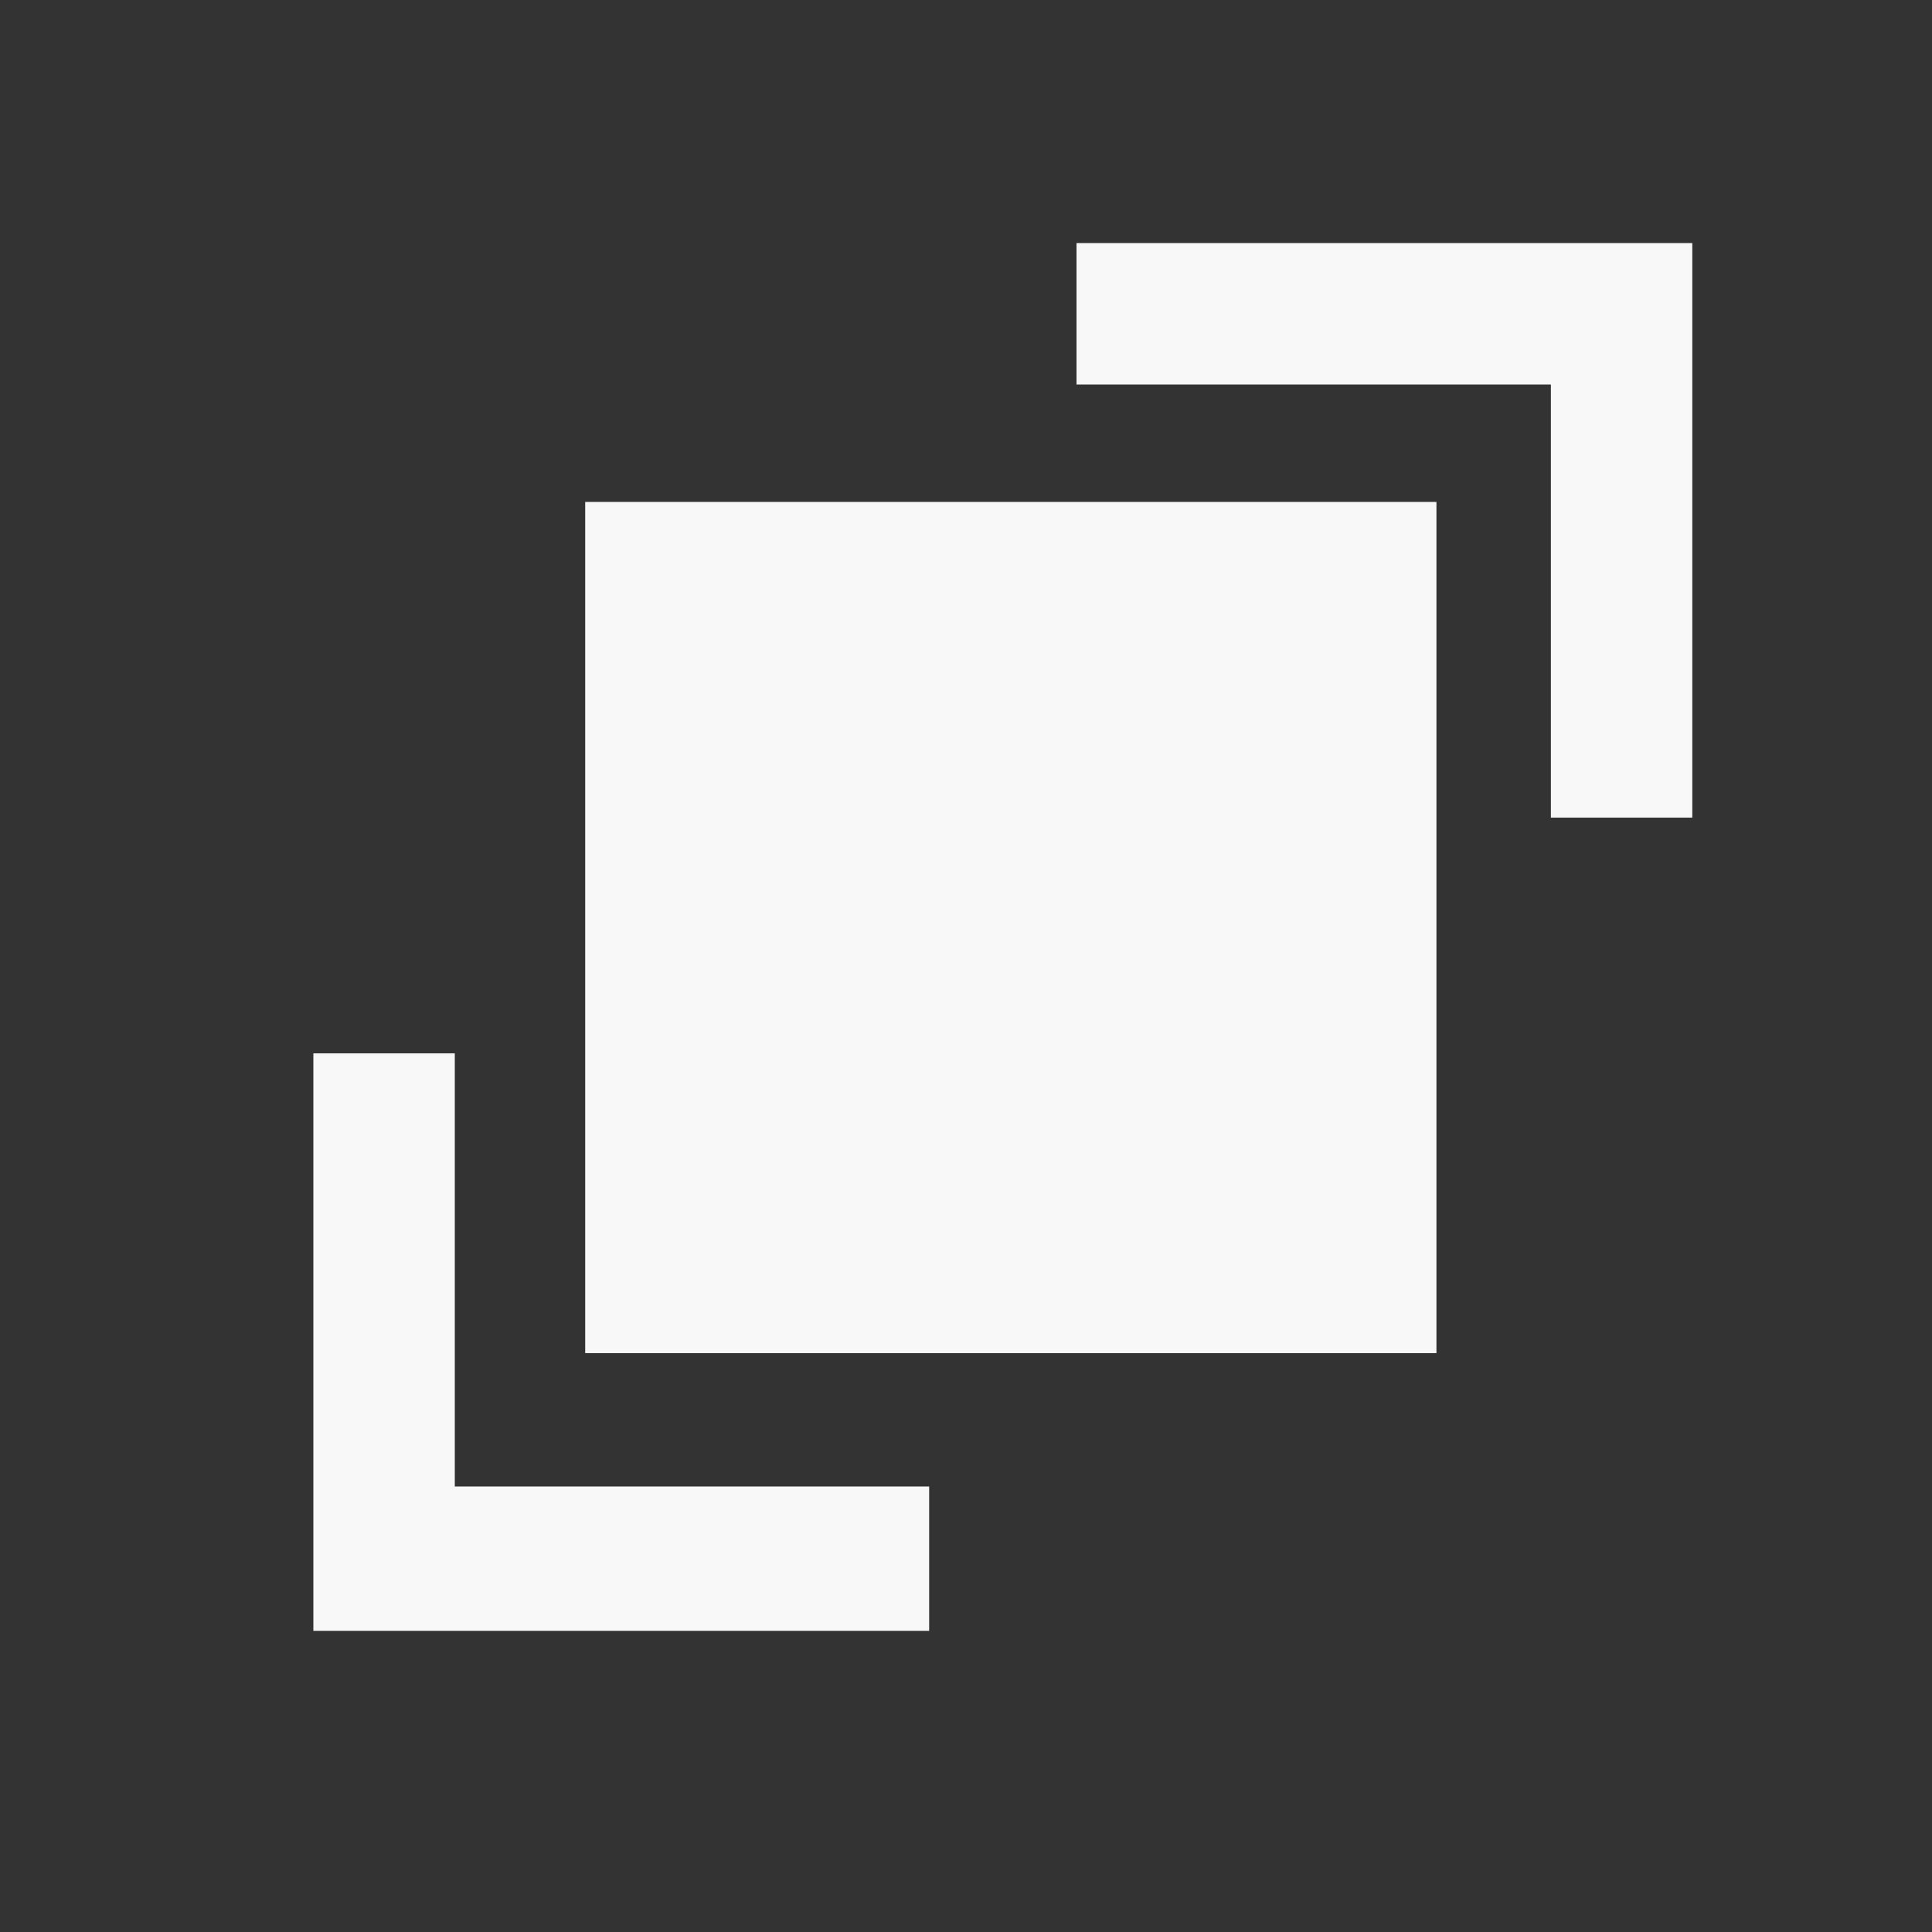 <?xml version="1.0" encoding="UTF-8" standalone="no"?>
<svg width="60px" height="60px" viewBox="0 0 60 60" version="1.1" xmlns="http://www.w3.org/2000/svg" xmlns:xlink="http://www.w3.org/1999/xlink">
    <rect x="0" y="0" width="60" height="60" fill="#333333" stroke="none"/>
    <!-- Generator: Sketch 3.7.2 (28276) - http://www.bohemiancoding.com/sketch -->
    <title>ico-vid-max</title>
    <desc>Created with Sketch.</desc>
    <defs></defs>
    <g id="Fill" stroke="none" stroke-width="1" fill="none" fill-rule="evenodd">
        <g id="Group-4-Copy-Copy" transform="translate(9, 7)" fill="#F8F8F8">
            <g id="Rectangle-6" transform="translate(8.845, 7.929)">
                <polygon id="Shape" points="0.329 27.094 0.329 0.659 26.765 0.659 26.765 27.094"></polygon>
            </g>
            <g id="Line" transform="translate(0, 25.621)">
                <polygon id="Shape" points="19.856 18.026 0.732 18.026 0.732 0.092 5.124 0.092 5.124 13.543 19.856 13.543"></polygon>
            </g>
            <g id="Line-Copy" transform="translate(23.791, 0)">
                <polygon id="Shape" points="19.765 18.392 15.373 18.392 15.373 4.941 0.641 4.941 0.641 0.549 19.765 0.549"></polygon>
            </g>
        </g>
    </g>
</svg>
